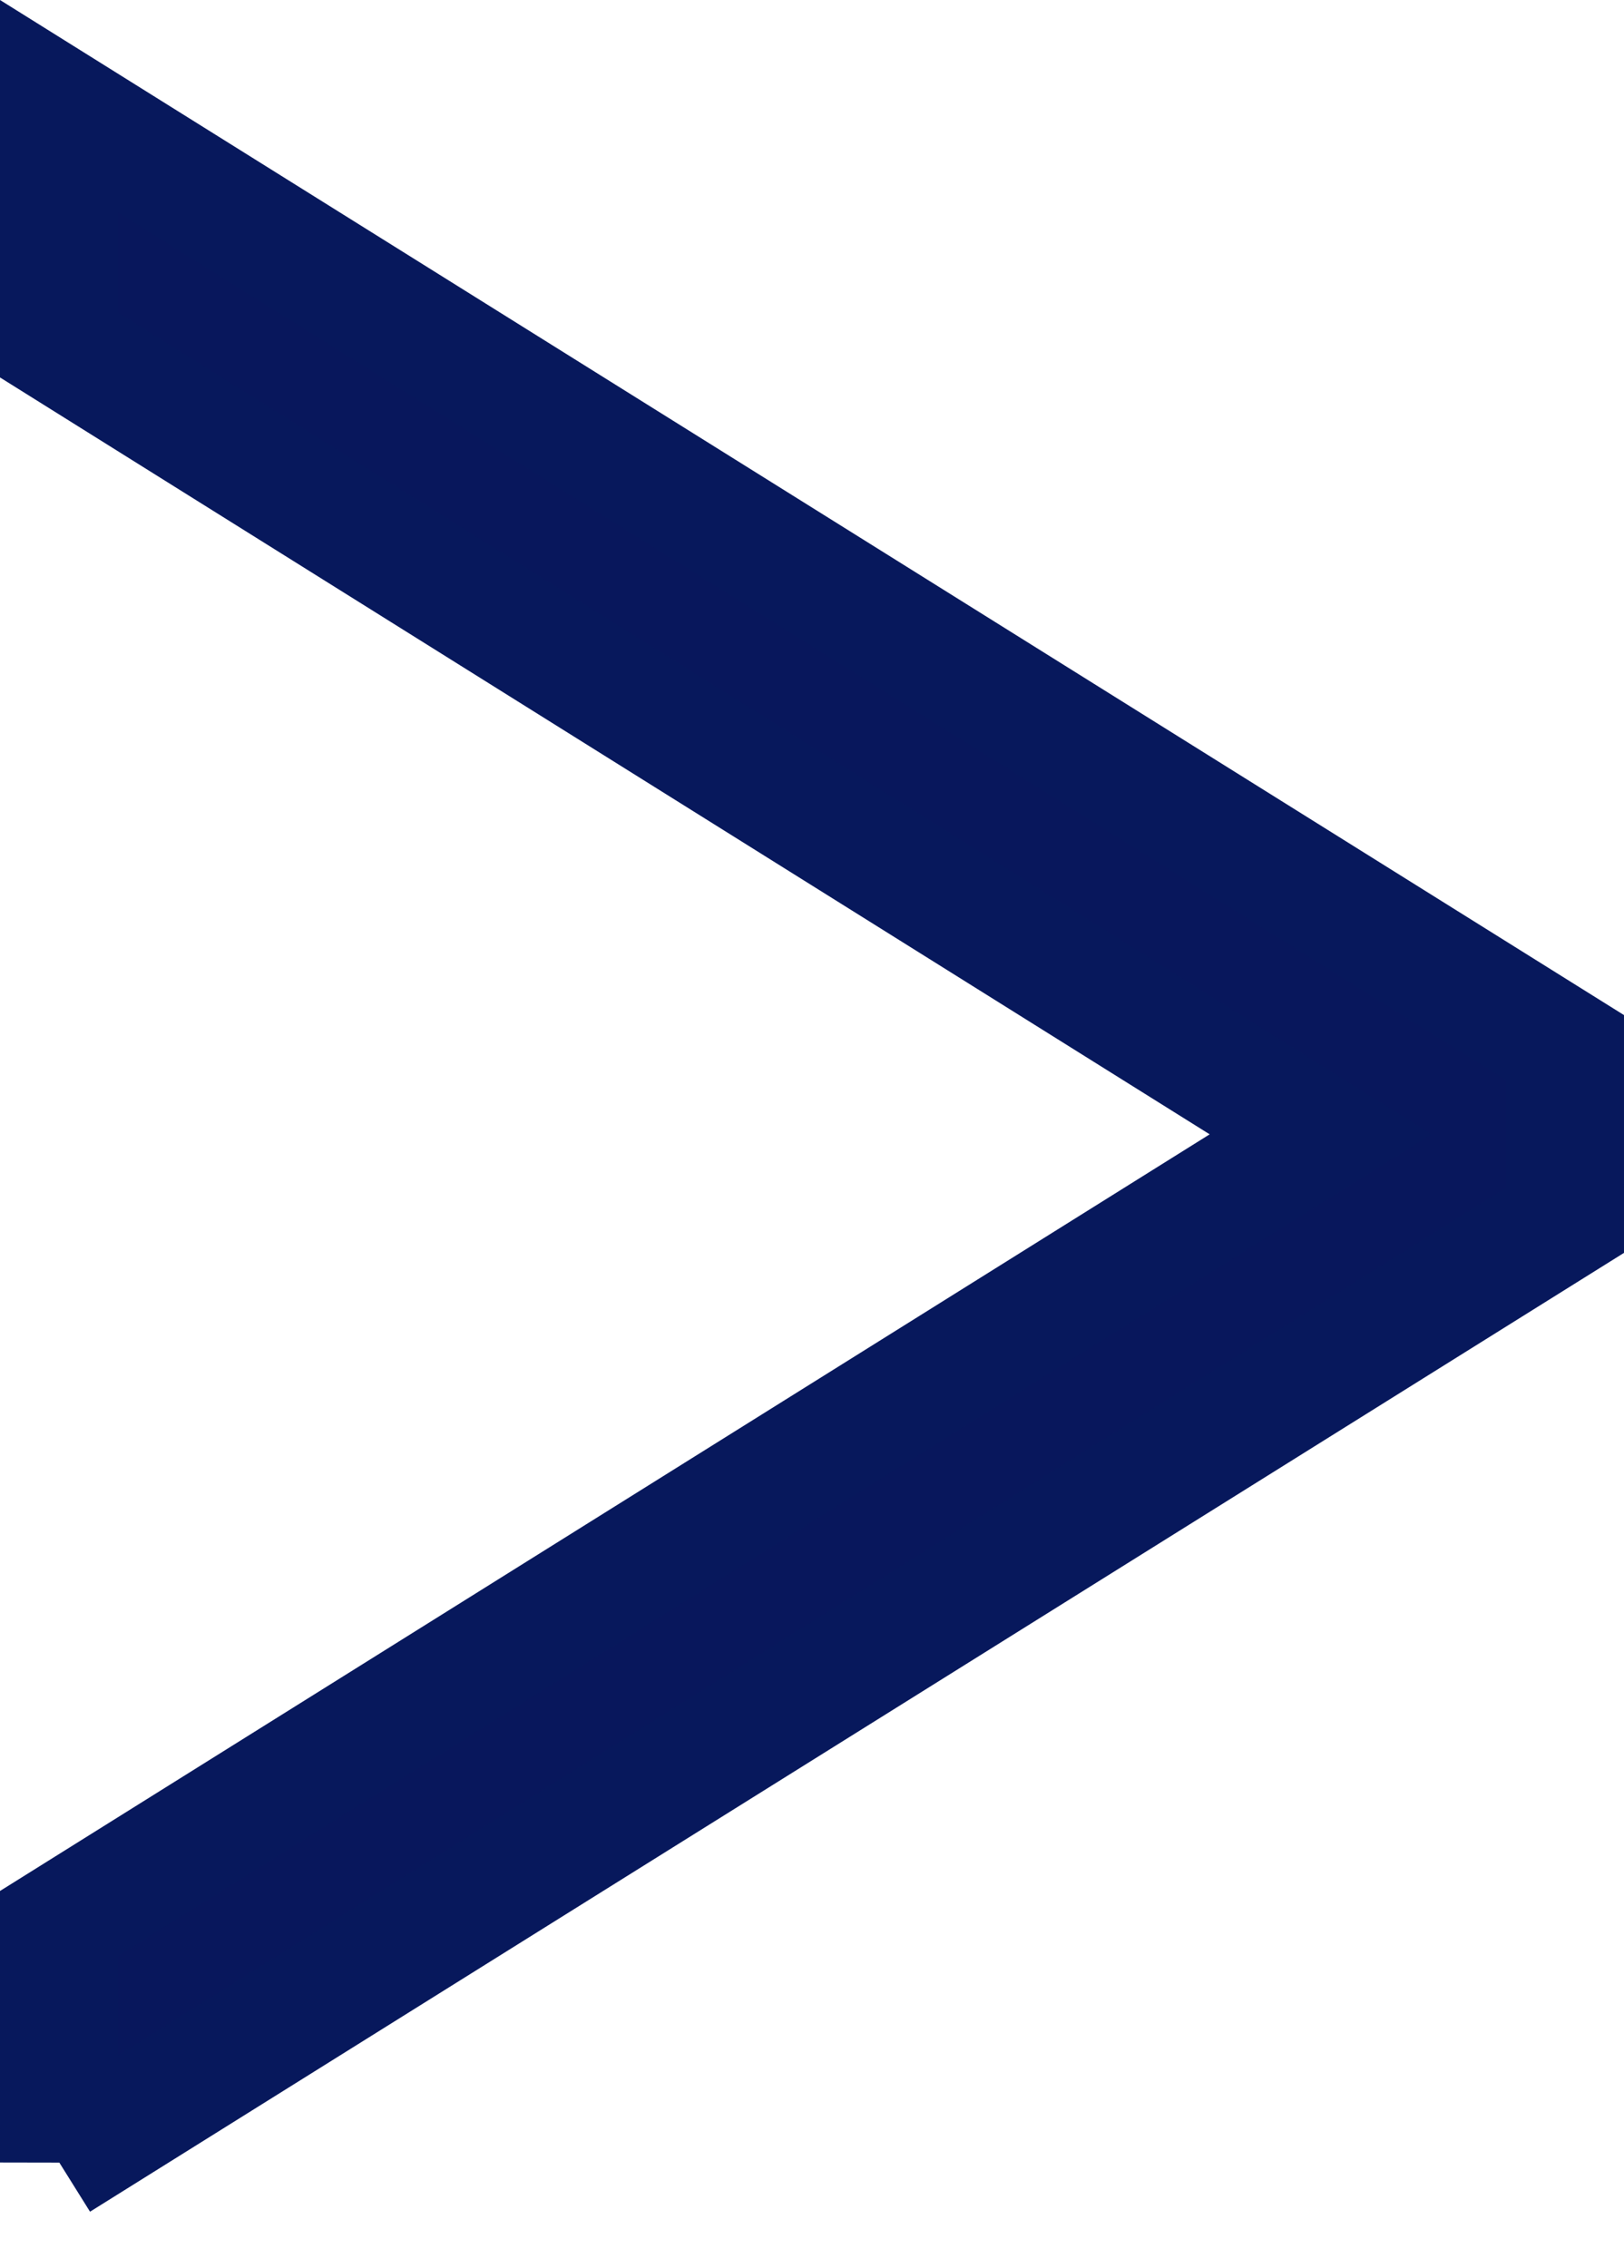 <svg xmlns="http://www.w3.org/2000/svg" width="6.9" height="9.636" viewBox="0 0 6.9 9.636">
  <path id="前面オブジェクトで型抜き_2" data-name="前面オブジェクトで型抜き 2" d="M6,12.053H6V11.038l5.361-3.353L6,4.331V3.317l6.4,4V8.05l-6.4,4Z" transform="translate(-5.75 -2.866)" fill="#08175c" stroke="#07185c" stroke-width="0.5"/>
</svg>
